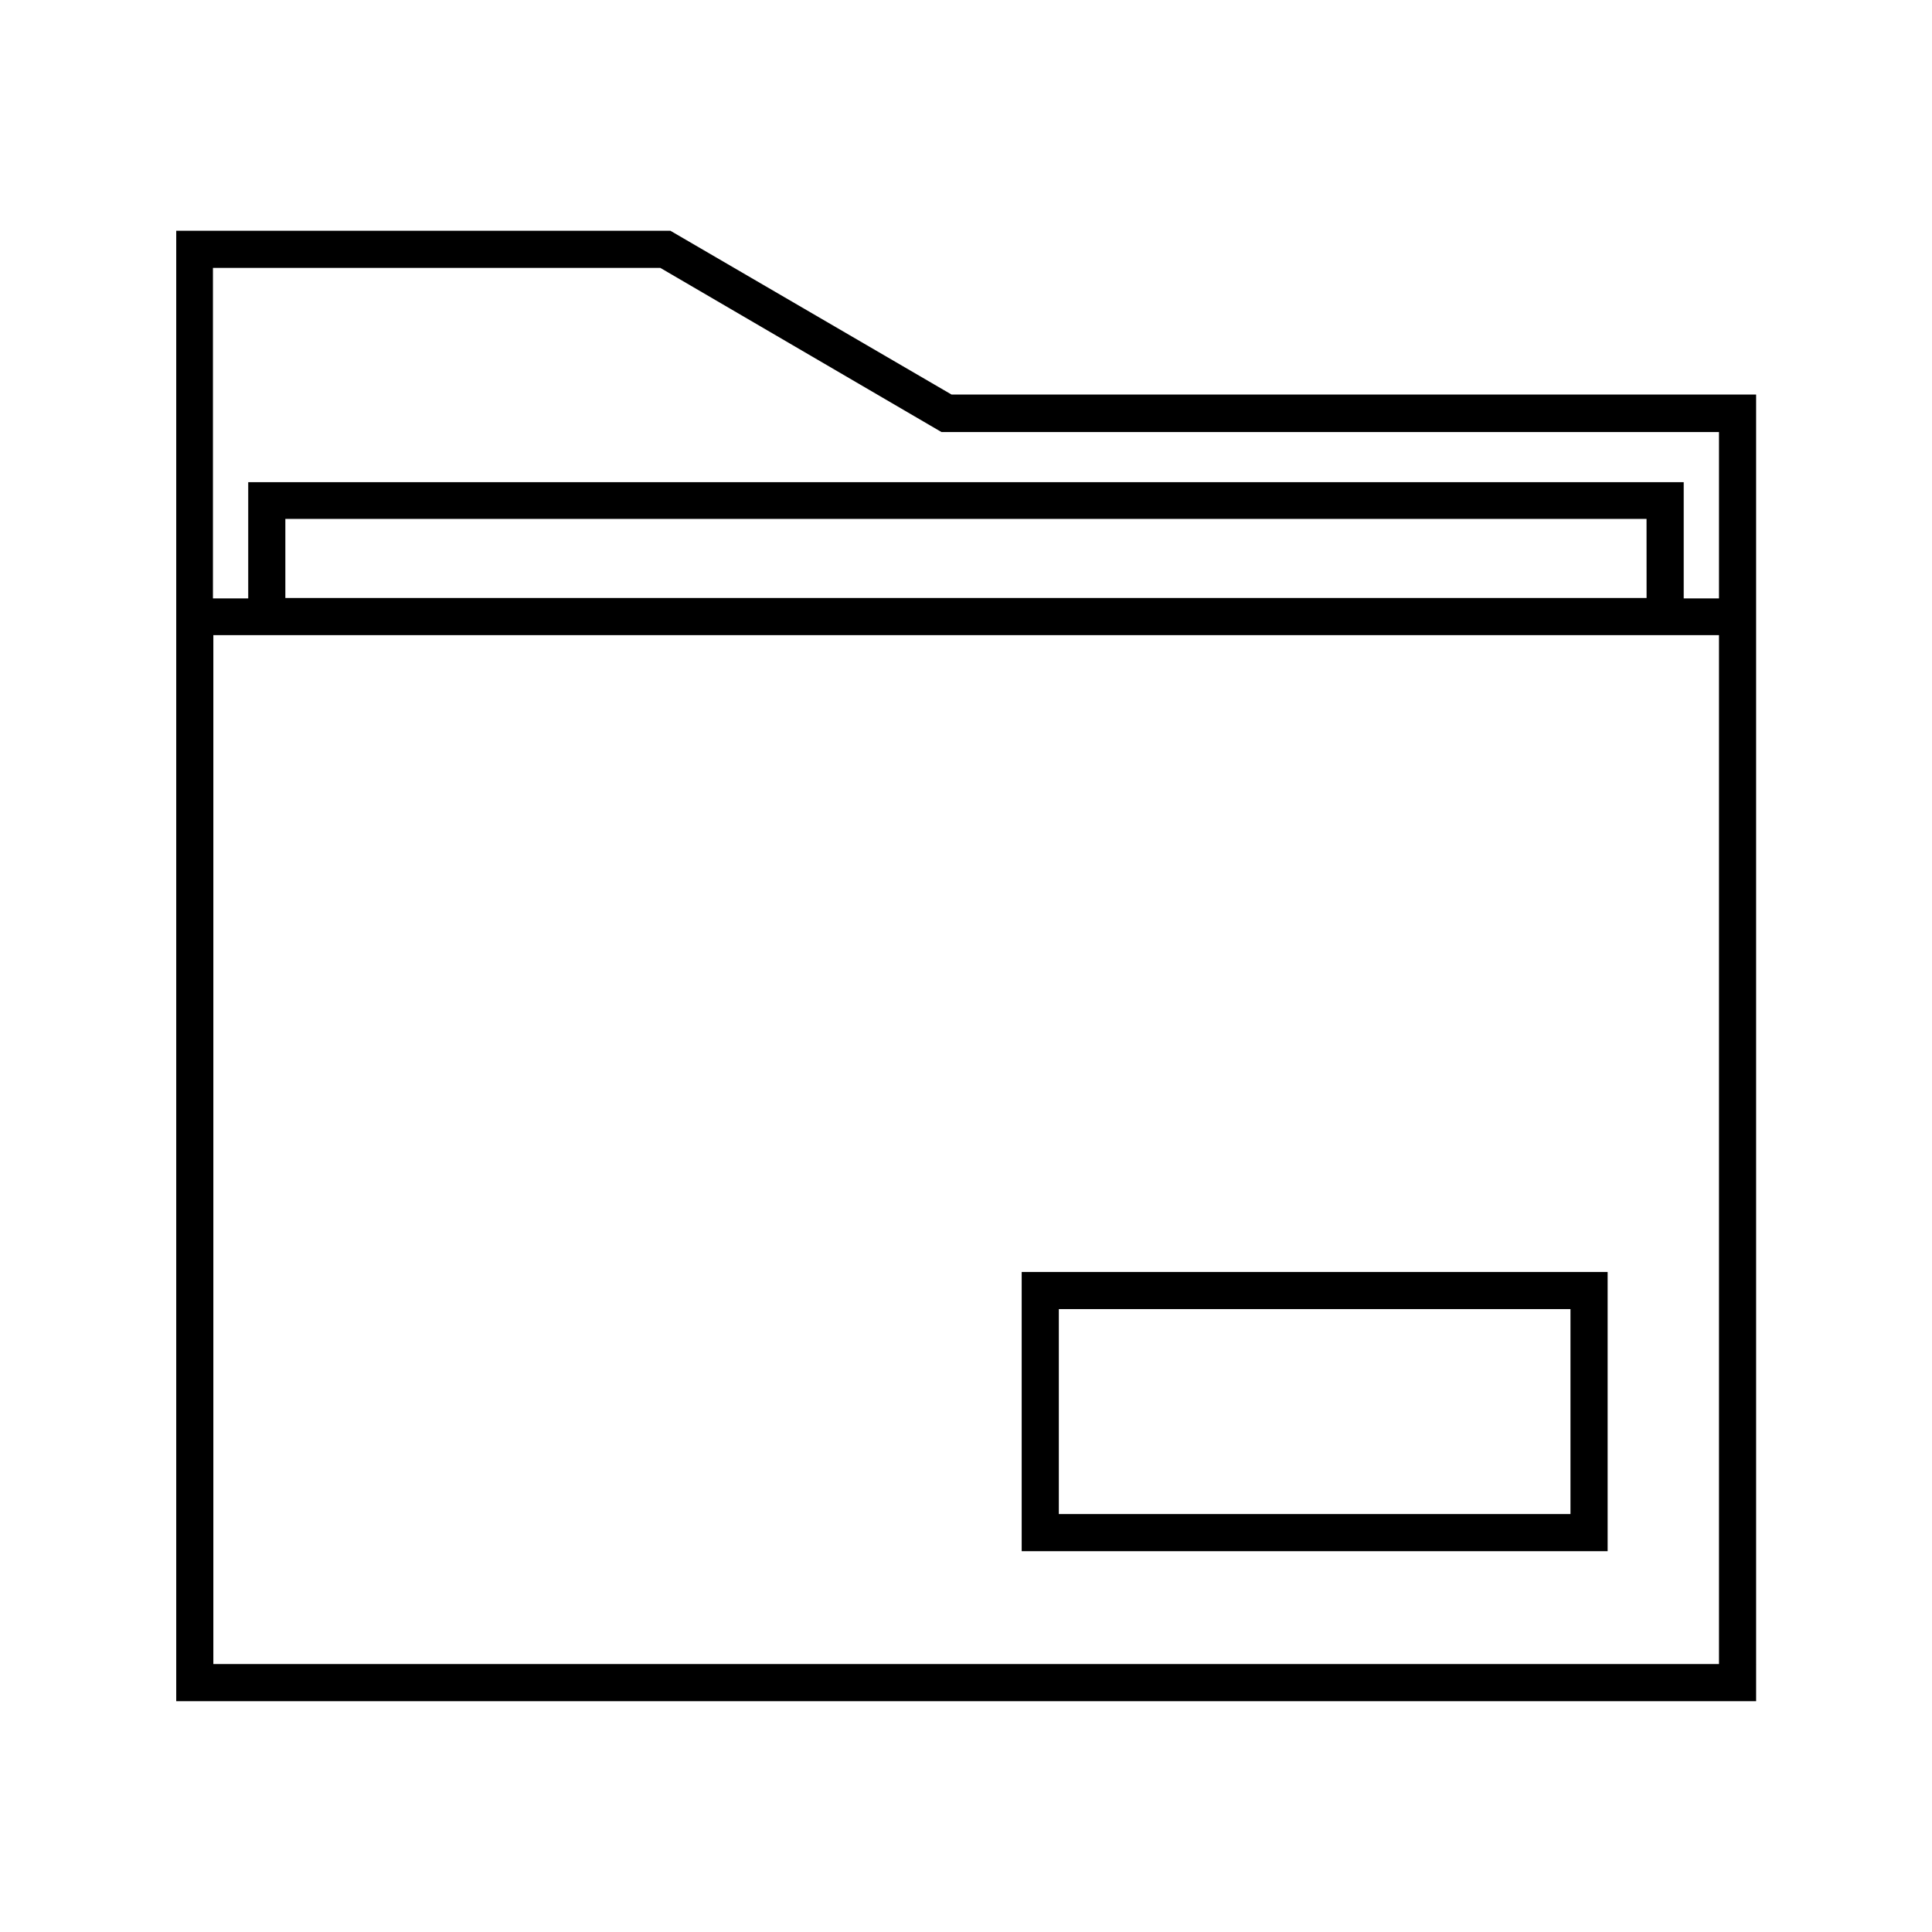 <?xml version="1.0" encoding="UTF-8"?>
<!-- Uploaded to: SVG Repo, www.svgrepo.com, Generator: SVG Repo Mixer Tools -->
<svg fill="#000000" width="800px" height="800px" version="1.1" viewBox="144 144 512 512" xmlns="http://www.w3.org/2000/svg">
 <g>
  <path d="m609.39 312.32v-63.762l-213.23-0.004-74.488-43.395h-130.97v389.67h418.69zm-408.85-97.316h118.47l74.488 43.492h206.05v44.082h-9.348v-30.801h-380.42v30.801h-9.348v-87.574zm379.82 87.477h-360.74v-20.961h360.73zm19.188 282.51h-399.01v-272.67h399.01z"/>
  <path d="m414.76 555.08h155.28v-73.996h-155.28zm9.84-64.156h135.59v54.316h-135.59z"/>
 </g>
</svg>